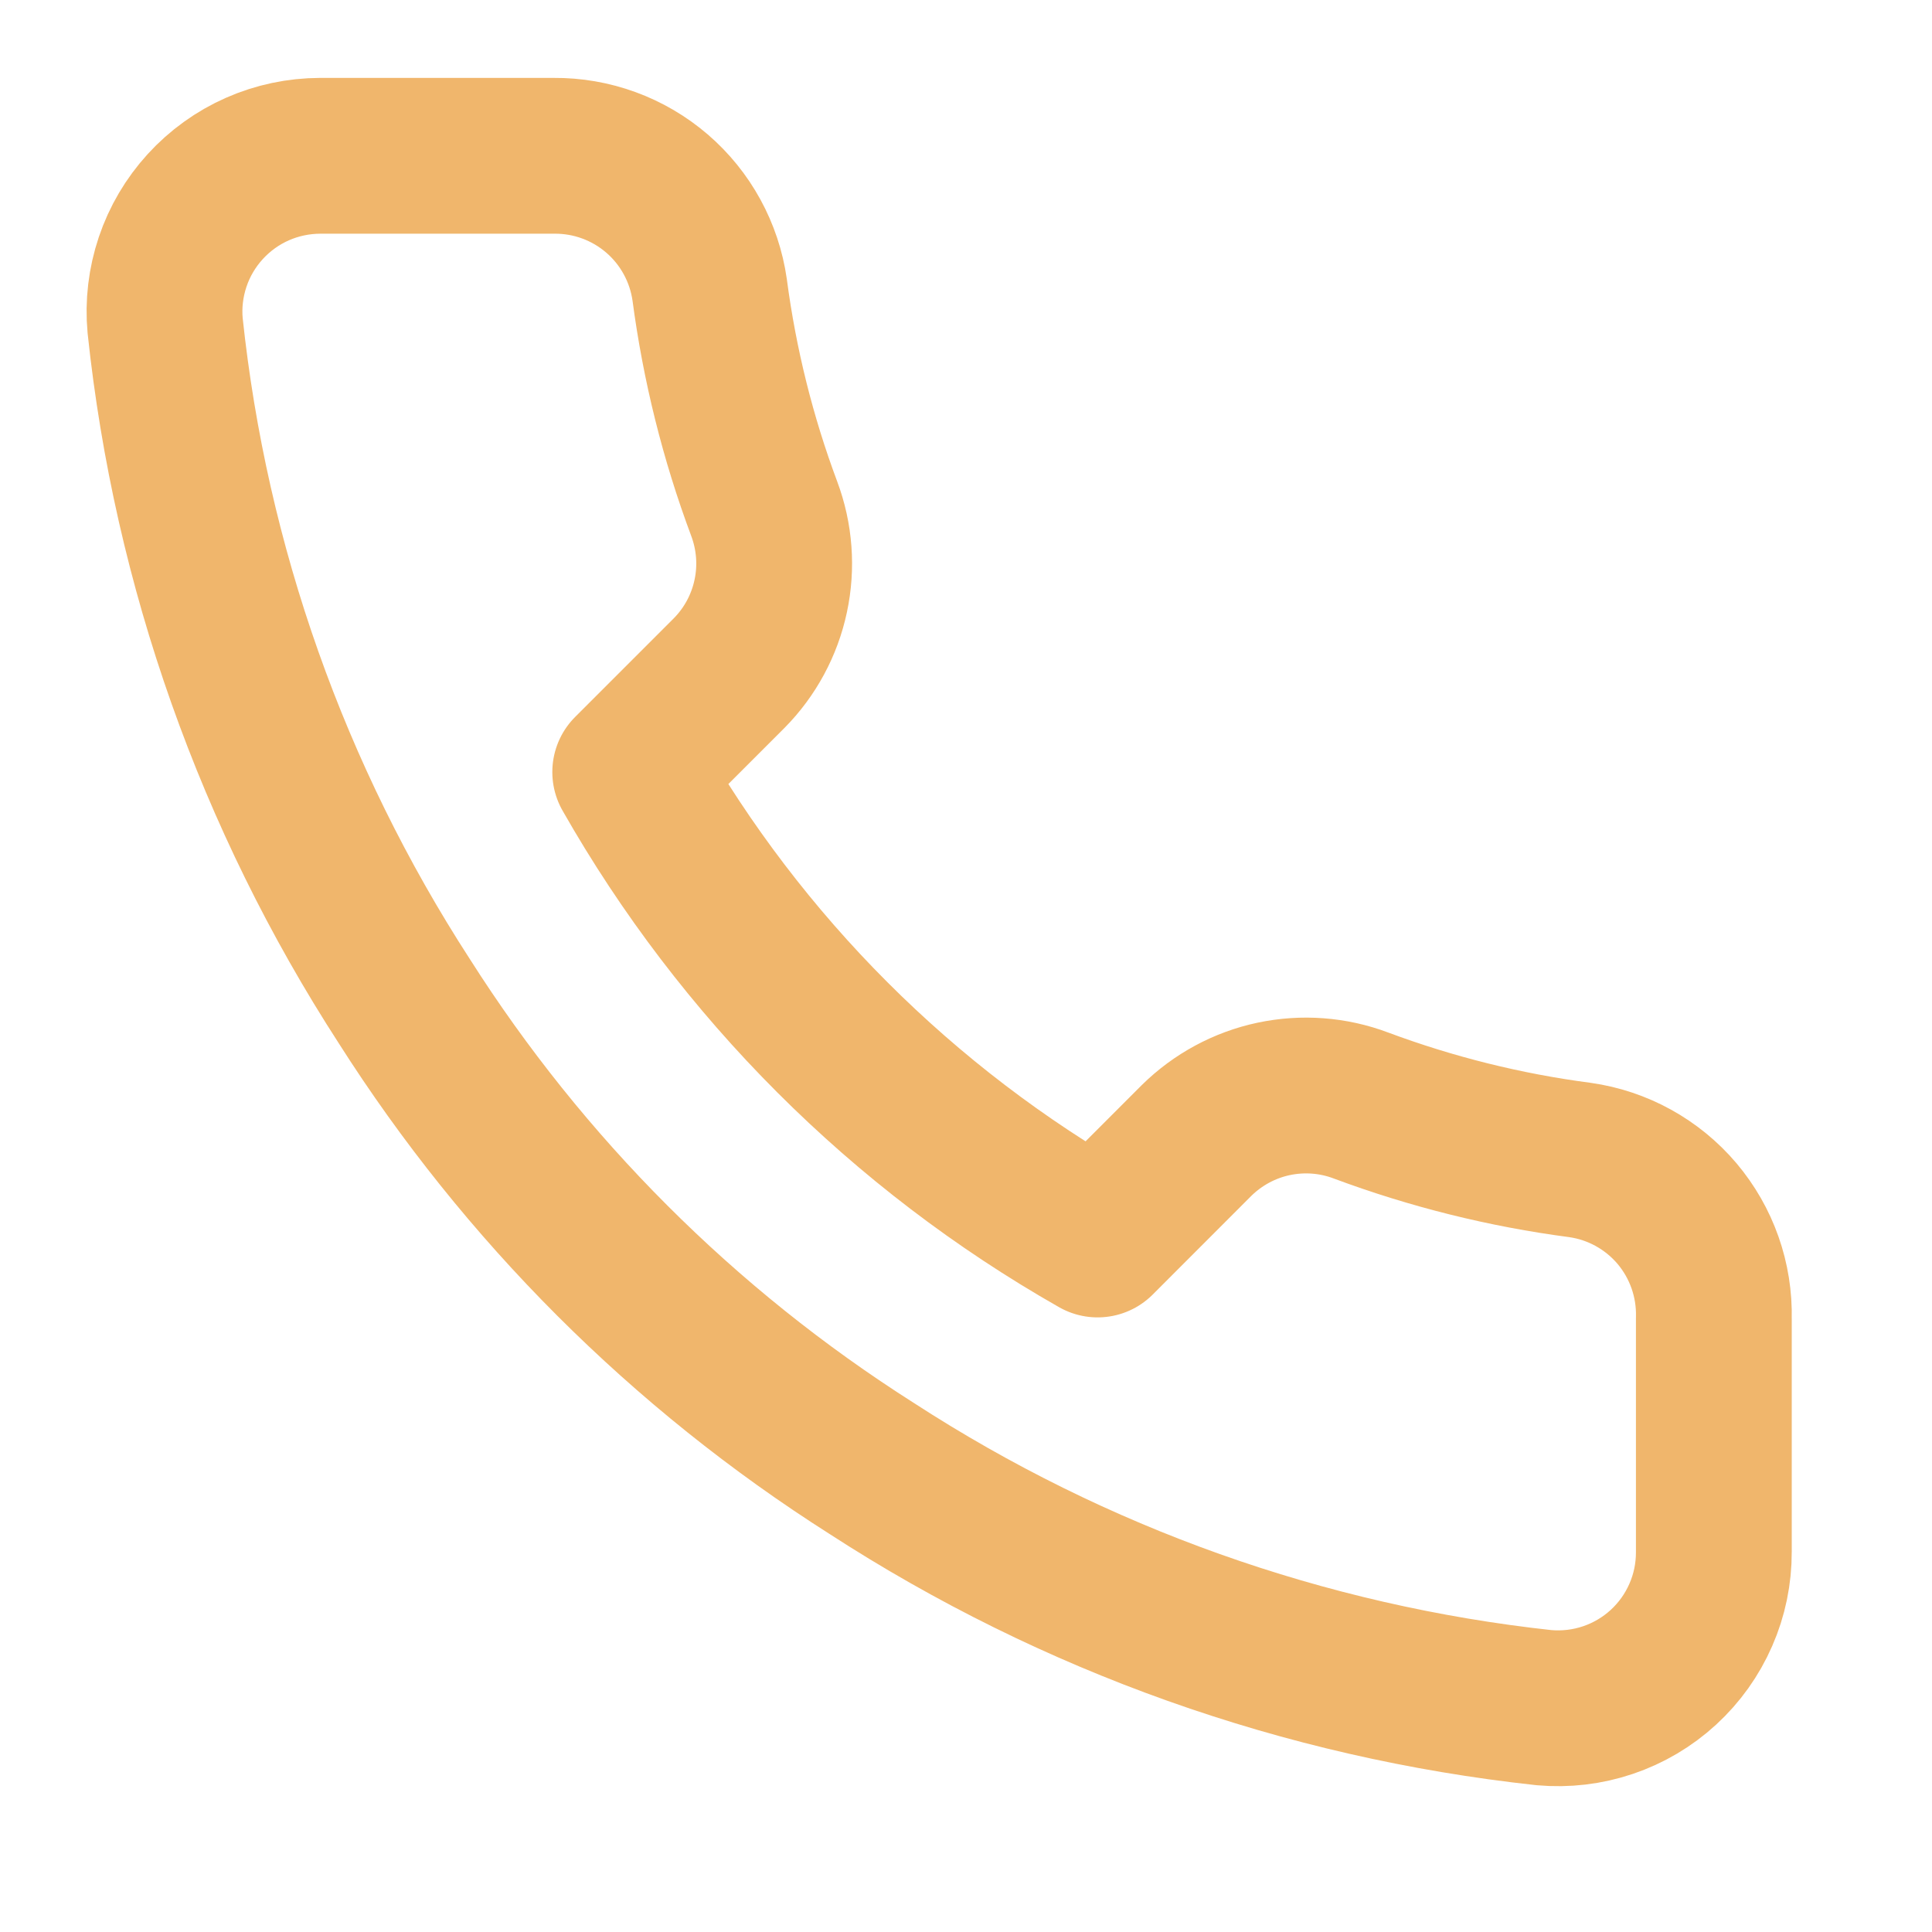 <svg width="25" height="25" viewBox="0 0 25 25" fill="none" xmlns="http://www.w3.org/2000/svg">
<path d="M22.177 17.057V20.081C22.178 20.362 22.121 20.64 22.008 20.897C21.896 21.154 21.731 21.385 21.524 21.575C21.317 21.765 21.073 21.909 20.807 21.999C20.541 22.089 20.259 22.122 19.979 22.097C16.877 21.76 13.898 20.7 11.28 19.002C8.844 17.455 6.779 15.39 5.231 12.954C3.528 10.324 2.467 7.33 2.137 4.214C2.111 3.935 2.145 3.654 2.234 3.389C2.323 3.124 2.467 2.88 2.656 2.673C2.844 2.467 3.074 2.301 3.33 2.188C3.586 2.075 3.863 2.017 4.143 2.016H7.167C7.656 2.012 8.13 2.185 8.501 2.504C8.872 2.823 9.114 3.266 9.183 3.75C9.311 4.718 9.547 5.668 9.889 6.583C10.024 6.944 10.054 7.336 9.973 7.713C9.893 8.09 9.706 8.436 9.435 8.71L8.155 9.99C9.59 12.514 11.679 14.604 14.203 16.039L15.483 14.758C15.758 14.487 16.104 14.3 16.48 14.22C16.858 14.14 17.25 14.169 17.61 14.305C18.525 14.646 19.475 14.883 20.443 15.01C20.933 15.079 21.38 15.326 21.7 15.703C22.019 16.081 22.189 16.562 22.177 17.057Z" stroke="#F0B66C" stroke-width="2.016" stroke-linecap="round" stroke-linejoin="round"/>
</svg>
